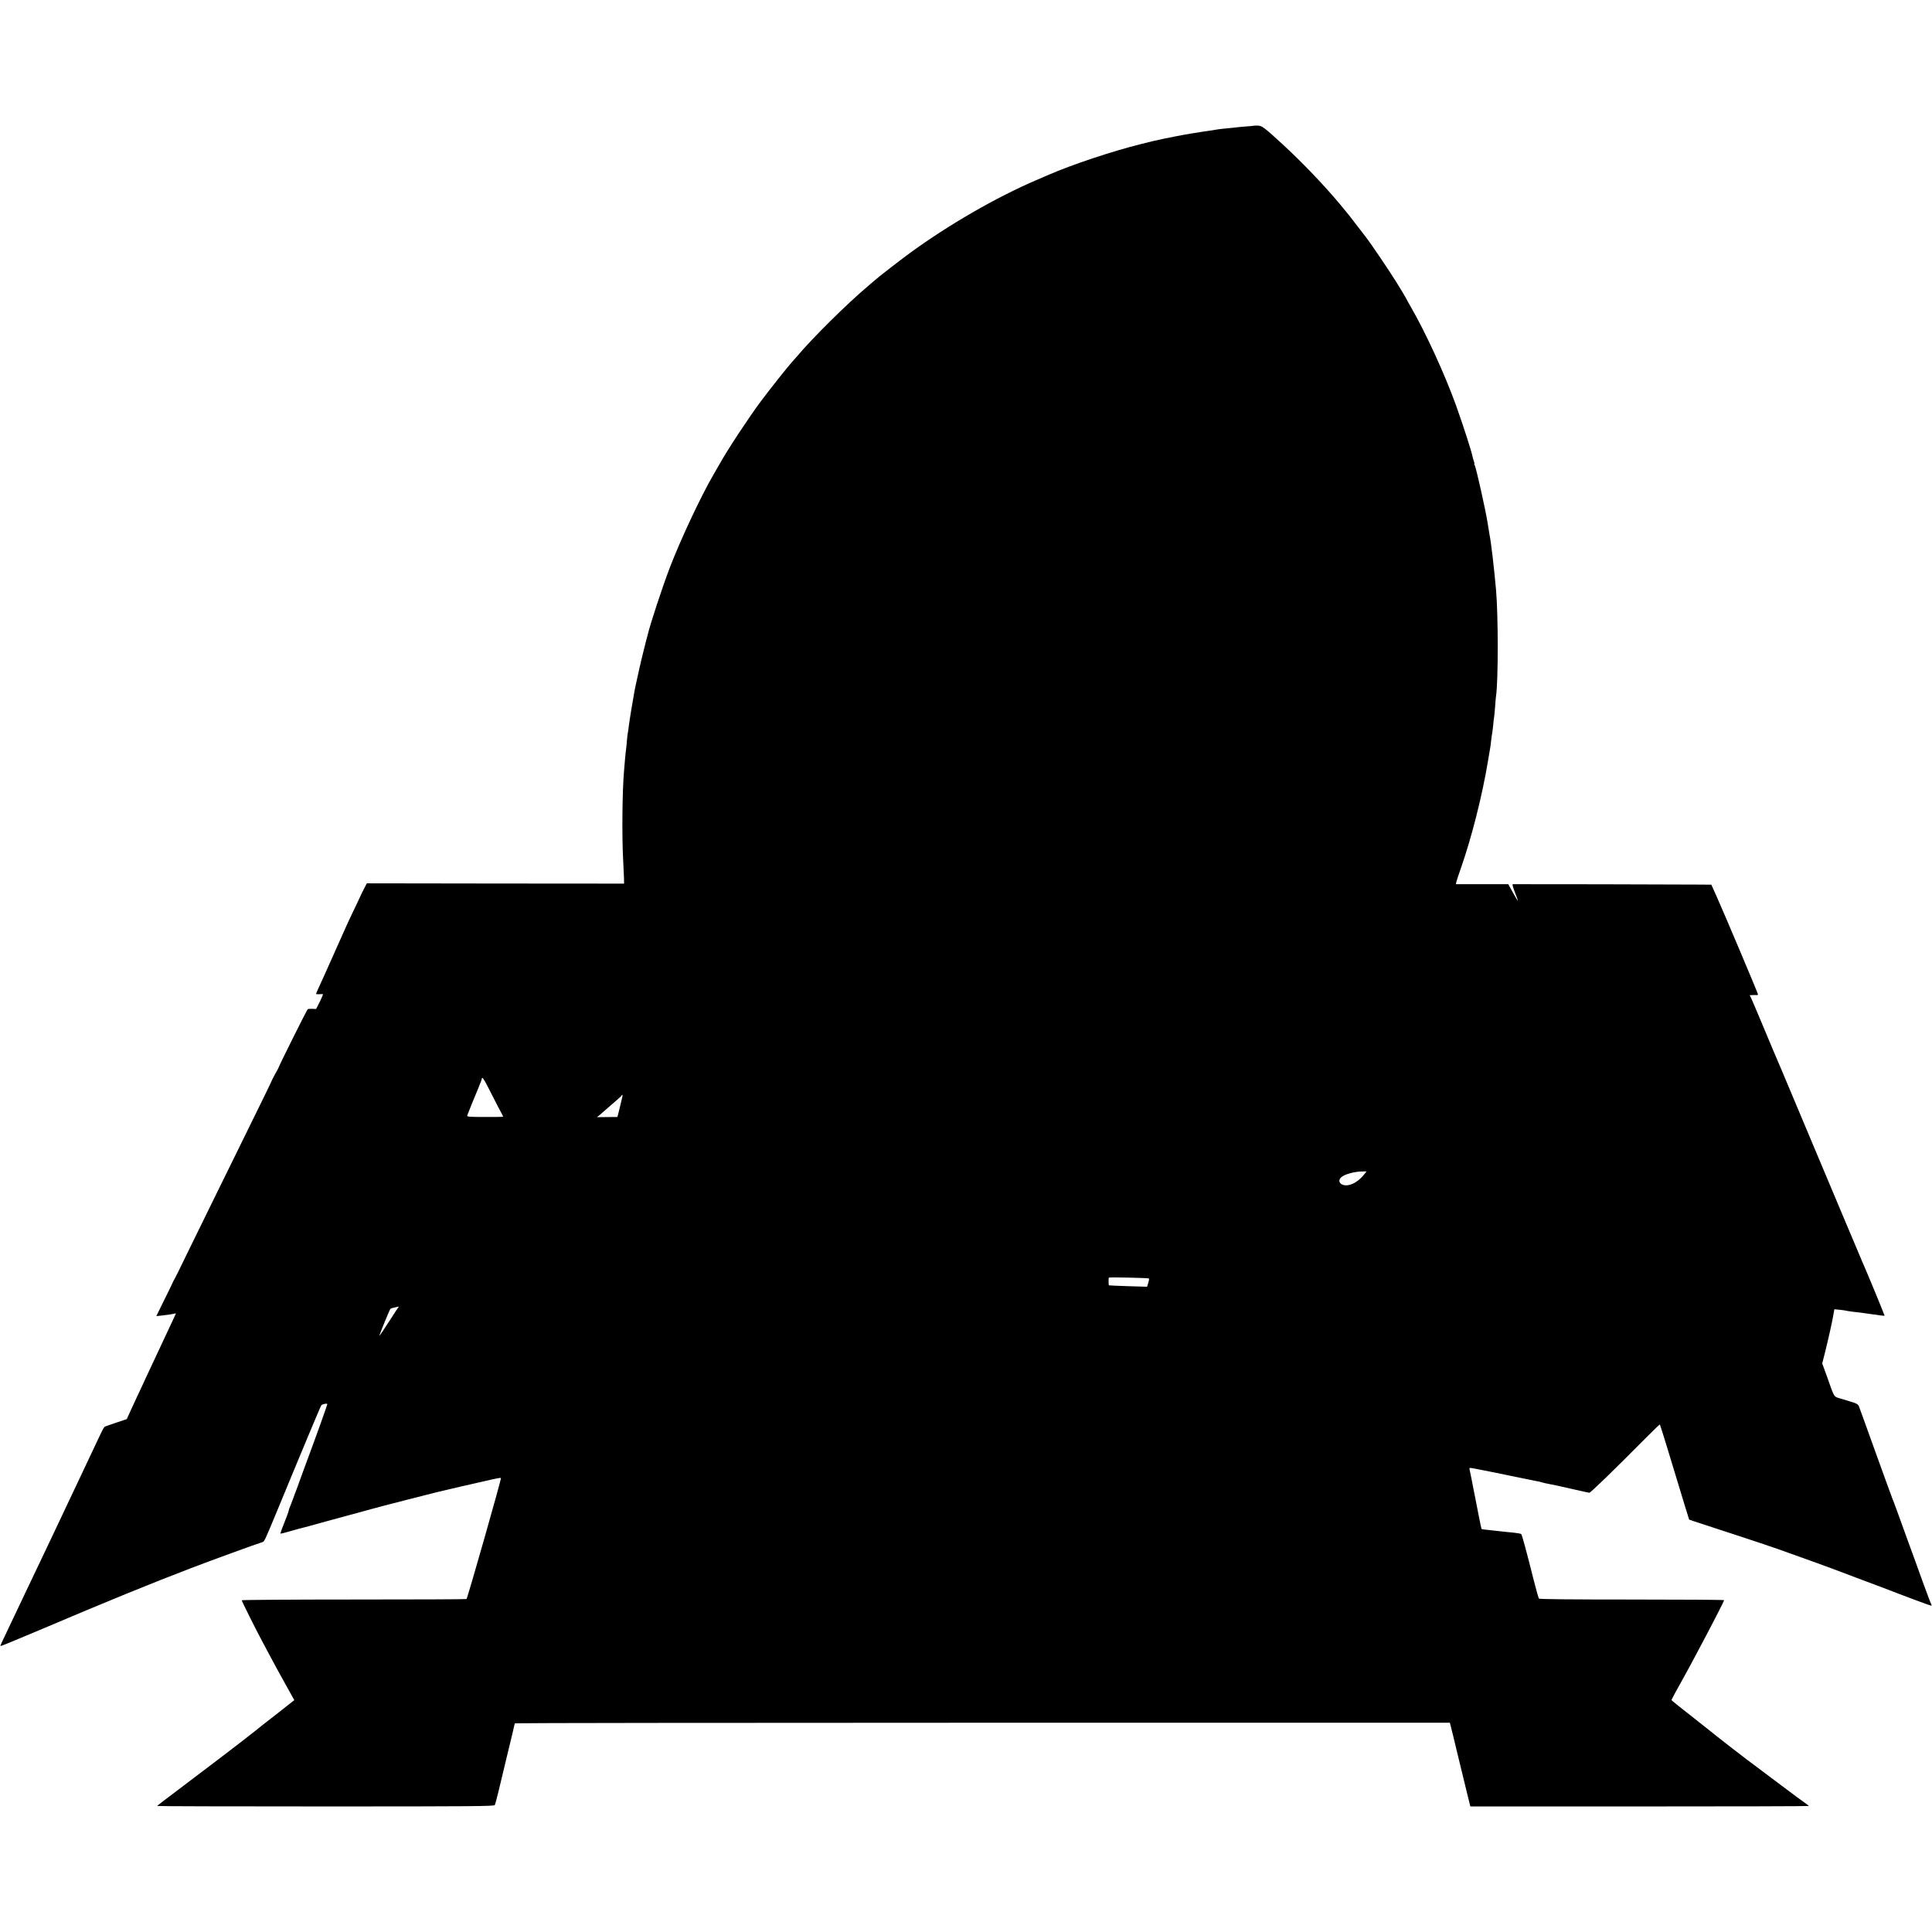 <?xml version="1.0" standalone="no"?>
<!DOCTYPE svg PUBLIC "-//W3C//DTD SVG 20010904//EN"
 "http://www.w3.org/TR/2001/REC-SVG-20010904/DTD/svg10.dtd">
<svg version="1.0" xmlns="http://www.w3.org/2000/svg"
 width="2054pt" height="2054pt" viewBox="0 0 2054 2054"
 preserveAspectRatio="xMidYMid meet">
<g transform="translate(0,2054) scale(0.1,-0.1)"
fill="#000000" stroke="none">
<path d="M13327 19203 c-1 -1 -40 -5 -87 -8 -47 -4 -96 -8 -110 -11 -14 -2
-54 -6 -90 -9 -36 -3 -76 -8 -90 -10 -14 -3 -41 -7 -60 -10 -139 -19 -310 -48
-394 -65 -54 -11 -108 -22 -120 -24 -37 -8 -110 -24 -131 -29 -11 -3 -65 -16
-120 -30 -294 -73 -726 -216 -980 -327 -22 -9 -80 -35 -130 -56 -423 -181
-933 -476 -1340 -773 -112 -82 -348 -265 -381 -296 -6 -5 -35 -30 -64 -55
-227 -191 -592 -553 -764 -757 -17 -20 -38 -44 -47 -53 -29 -30 -254 -313
-329 -415 -128 -172 -350 -508 -435 -660 -13 -22 -45 -78 -72 -125 -136 -235
-347 -685 -464 -990 -76 -199 -211 -608 -234 -713 -2 -10 -7 -27 -10 -37 -3
-10 -8 -27 -10 -37 -2 -10 -12 -52 -23 -93 -18 -68 -75 -318 -87 -380 -3 -14
-7 -36 -10 -50 -2 -14 -7 -41 -10 -60 -4 -19 -15 -84 -25 -145 -10 -60 -21
-135 -25 -165 -3 -30 -8 -62 -10 -70 -2 -8 -7 -47 -10 -86 -3 -39 -7 -80 -9
-91 -2 -10 -7 -57 -11 -104 -4 -46 -8 -100 -10 -119 -19 -205 -24 -698 -10
-950 4 -74 8 -162 9 -194 l1 -60 -1368 1 -1367 2 -32 -62 c-18 -34 -32 -64
-33 -67 -1 -3 -23 -50 -49 -105 -78 -161 -98 -205 -231 -505 -70 -157 -142
-318 -161 -358 -19 -40 -34 -75 -34 -78 0 -3 15 -5 33 -4 17 1 35 2 40 1 4 -1
-11 -36 -32 -79 l-40 -79 -40 2 c-22 1 -44 -1 -49 -4 -9 -5 -312 -614 -312
-625 0 -2 -16 -32 -35 -65 -19 -34 -34 -64 -34 -66 -1 -6 -104 -219 -334 -685
-85 -173 -223 -454 -307 -625 -84 -170 -204 -416 -267 -545 -62 -129 -118
-242 -123 -250 -6 -8 -14 -25 -20 -37 -5 -13 -47 -100 -94 -194 l-84 -171 56
6 c69 8 123 16 139 21 7 2 13 3 13 1 0 -2 -25 -57 -56 -122 -73 -156 -116
-246 -147 -314 -14 -30 -47 -102 -75 -160 -27 -58 -60 -127 -72 -155 -12 -27
-46 -99 -75 -160 -28 -60 -62 -133 -74 -161 l-23 -51 -113 -38 c-62 -21 -118
-40 -123 -44 -6 -3 -26 -40 -45 -81 -30 -65 -107 -228 -262 -555 -23 -49 -64
-135 -90 -190 -26 -55 -67 -143 -92 -195 -25 -52 -66 -138 -90 -190 -52 -109
-113 -238 -188 -395 -29 -60 -68 -144 -88 -185 -19 -41 -71 -149 -114 -240
-134 -281 -141 -295 -137 -299 3 -3 125 47 414 169 715 304 1181 494 1615 660
217 83 705 261 752 274 25 8 21 -1 173 366 67 162 137 331 155 375 19 44 92
221 164 394 72 173 134 318 138 322 14 13 63 22 63 11 0 -10 -113 -326 -225
-627 -36 -99 -78 -211 -91 -250 -14 -38 -29 -79 -34 -90 -4 -11 -13 -36 -20
-55 -7 -19 -19 -49 -26 -67 -8 -17 -14 -35 -14 -41 0 -5 -9 -31 -19 -58 -52
-130 -72 -186 -69 -189 2 -1 48 10 103 26 55 16 109 31 120 33 11 2 135 36
275 75 140 38 291 79 335 91 44 12 105 28 135 37 114 31 92 25 395 103 132 34
265 68 295 75 30 7 145 34 255 60 110 25 209 48 220 50 11 3 62 14 113 26 51
12 95 19 98 16 7 -6 -356 -1280 -366 -1287 -5 -3 -544 -5 -1199 -5 -655 0
-1191 -4 -1191 -8 0 -9 149 -308 205 -412 18 -33 60 -112 93 -175 33 -63 106
-196 161 -295 l100 -180 -22 -17 c-12 -9 -72 -56 -133 -105 -62 -48 -127 -99
-145 -113 -18 -14 -67 -52 -108 -86 -128 -102 -543 -419 -803 -614 -136 -102
-247 -187 -248 -190 0 -3 806 -5 1791 -5 1582 0 1793 2 1800 15 7 12 55 206
124 500 2 8 20 83 40 165 20 83 39 161 41 174 3 14 7 27 9 30 2 3 2239 6 4971
6 l4968 0 8 -30 c5 -17 40 -160 78 -320 39 -159 84 -346 101 -415 l31 -125
1799 0 c989 0 1799 2 1799 5 0 3 -10 11 -22 19 -13 8 -155 113 -317 235 -162
122 -306 230 -321 241 -35 25 -278 214 -305 236 -11 10 -127 101 -257 204
-131 102 -238 188 -238 191 0 5 71 136 143 264 11 19 38 69 60 110 21 41 54
102 72 135 135 252 285 543 285 553 0 4 -441 7 -981 7 -645 0 -983 3 -988 10
-4 5 -29 93 -55 195 -79 316 -125 483 -133 491 -4 4 -37 10 -73 14 -36 3 -81
8 -100 10 -19 2 -60 7 -90 10 -119 12 -155 17 -159 20 -2 2 -16 70 -32 152
-16 81 -33 171 -39 199 -6 28 -13 64 -16 80 -3 16 -12 63 -20 104 -9 41 -18
85 -20 96 -4 22 -4 22 69 8 116 -23 121 -24 147 -29 14 -2 104 -21 200 -41
214 -44 257 -53 295 -60 17 -2 44 -9 60 -14 17 -5 55 -14 85 -19 30 -6 64 -13
75 -15 11 -2 91 -20 177 -40 87 -20 161 -36 165 -36 13 0 263 242 597 579 82
83 151 149 153 147 2 -2 40 -122 84 -267 86 -283 113 -373 182 -599 l45 -145
48 -17 c27 -9 216 -71 419 -137 204 -67 415 -137 470 -157 373 -133 528 -189
580 -209 33 -13 152 -58 265 -100 113 -42 239 -89 280 -105 229 -89 500 -190
510 -190 7 0 7 6 1 18 -6 9 -46 116 -90 237 -43 121 -114 315 -156 430 -42
116 -94 260 -116 320 -22 61 -44 119 -49 130 -5 11 -86 234 -180 495 -94 261
-174 484 -179 495 -5 12 -26 25 -52 33 -24 7 -81 25 -126 39 -94 29 -74 -1
-161 243 l-49 135 28 110 c42 171 76 323 89 398 l12 68 61 -6 c34 -4 64 -8 67
-10 3 -1 32 -6 65 -10 66 -7 72 -8 229 -30 59 -9 110 -15 112 -13 2 3 -187
463 -241 583 -7 17 -43 102 -80 190 -67 160 -82 196 -109 258 -8 17 -157 372
-331 787 -175 415 -323 769 -330 785 -23 51 -149 351 -230 545 -43 102 -85
202 -95 223 l-18 37 26 1 c15 1 35 1 45 0 9 -1 17 2 17 8 0 11 -362 868 -442
1046 l-54 120 -150 1 c-135 2 -1933 5 -1961 4 -7 0 2 -33 23 -87 19 -47 33
-88 31 -89 -1 -2 -25 37 -52 86 l-50 90 -279 0 -278 0 5 23 c2 12 23 74 45
137 116 329 230 778 292 1152 11 68 22 132 24 143 2 11 7 47 10 80 4 33 9 67
11 75 2 8 6 46 10 83 3 37 8 76 10 86 2 10 6 58 10 107 3 49 8 100 10 114 24
160 24 854 0 1130 -21 233 -52 503 -69 585 -3 18 -11 63 -22 135 -23 142 -120
573 -135 603 -6 9 -7 17 -5 17 3 0 1 11 -4 25 -5 14 -12 36 -14 48 -11 59 -99
331 -178 552 -120 331 -320 767 -477 1039 -28 49 -51 90 -51 92 0 3 -61 105
-101 169 -89 142 -272 413 -332 490 -4 5 -37 48 -73 95 -98 128 -112 146 -199
250 -168 201 -399 443 -610 637 -199 183 -220 198 -267 198 -22 0 -40 -1 -41
-2z m-8134 -10230 c30 -60 77 -152 105 -205 29 -53 52 -98 52 -100 0 -2 -87
-4 -194 -3 -167 0 -193 2 -189 15 9 26 85 214 104 257 10 23 19 44 19 46 0 3
8 22 17 43 9 22 16 42 15 47 -1 4 2 7 8 7 5 0 34 -48 63 -107z m1422 -100 c-6
-26 -9 -36 -21 -88 -2 -11 -10 -42 -17 -70 l-13 -50 -109 -1 -109 -1 25 19
c13 11 53 46 89 78 36 31 83 72 105 91 22 19 42 37 43 42 9 18 13 4 7 -20z
m7881 -827 c-68 -84 -163 -126 -225 -100 -36 15 -42 51 -13 77 39 35 147 64
239 63 l32 0 -33 -40z m-2281 -1098 c3 -3 0 -24 -7 -47 l-13 -41 -200 6 c-110
3 -202 8 -205 9 -5 3 -6 74 -1 82 2 6 421 -3 426 -9z m-7982 -310 c-6 -7 -32
-47 -58 -88 -87 -136 -147 -225 -142 -210 16 50 110 277 117 284 5 5 26 12 47
16 21 4 40 8 42 9 2 0 -1 -5 -6 -11z"/>
</g>
</svg>
